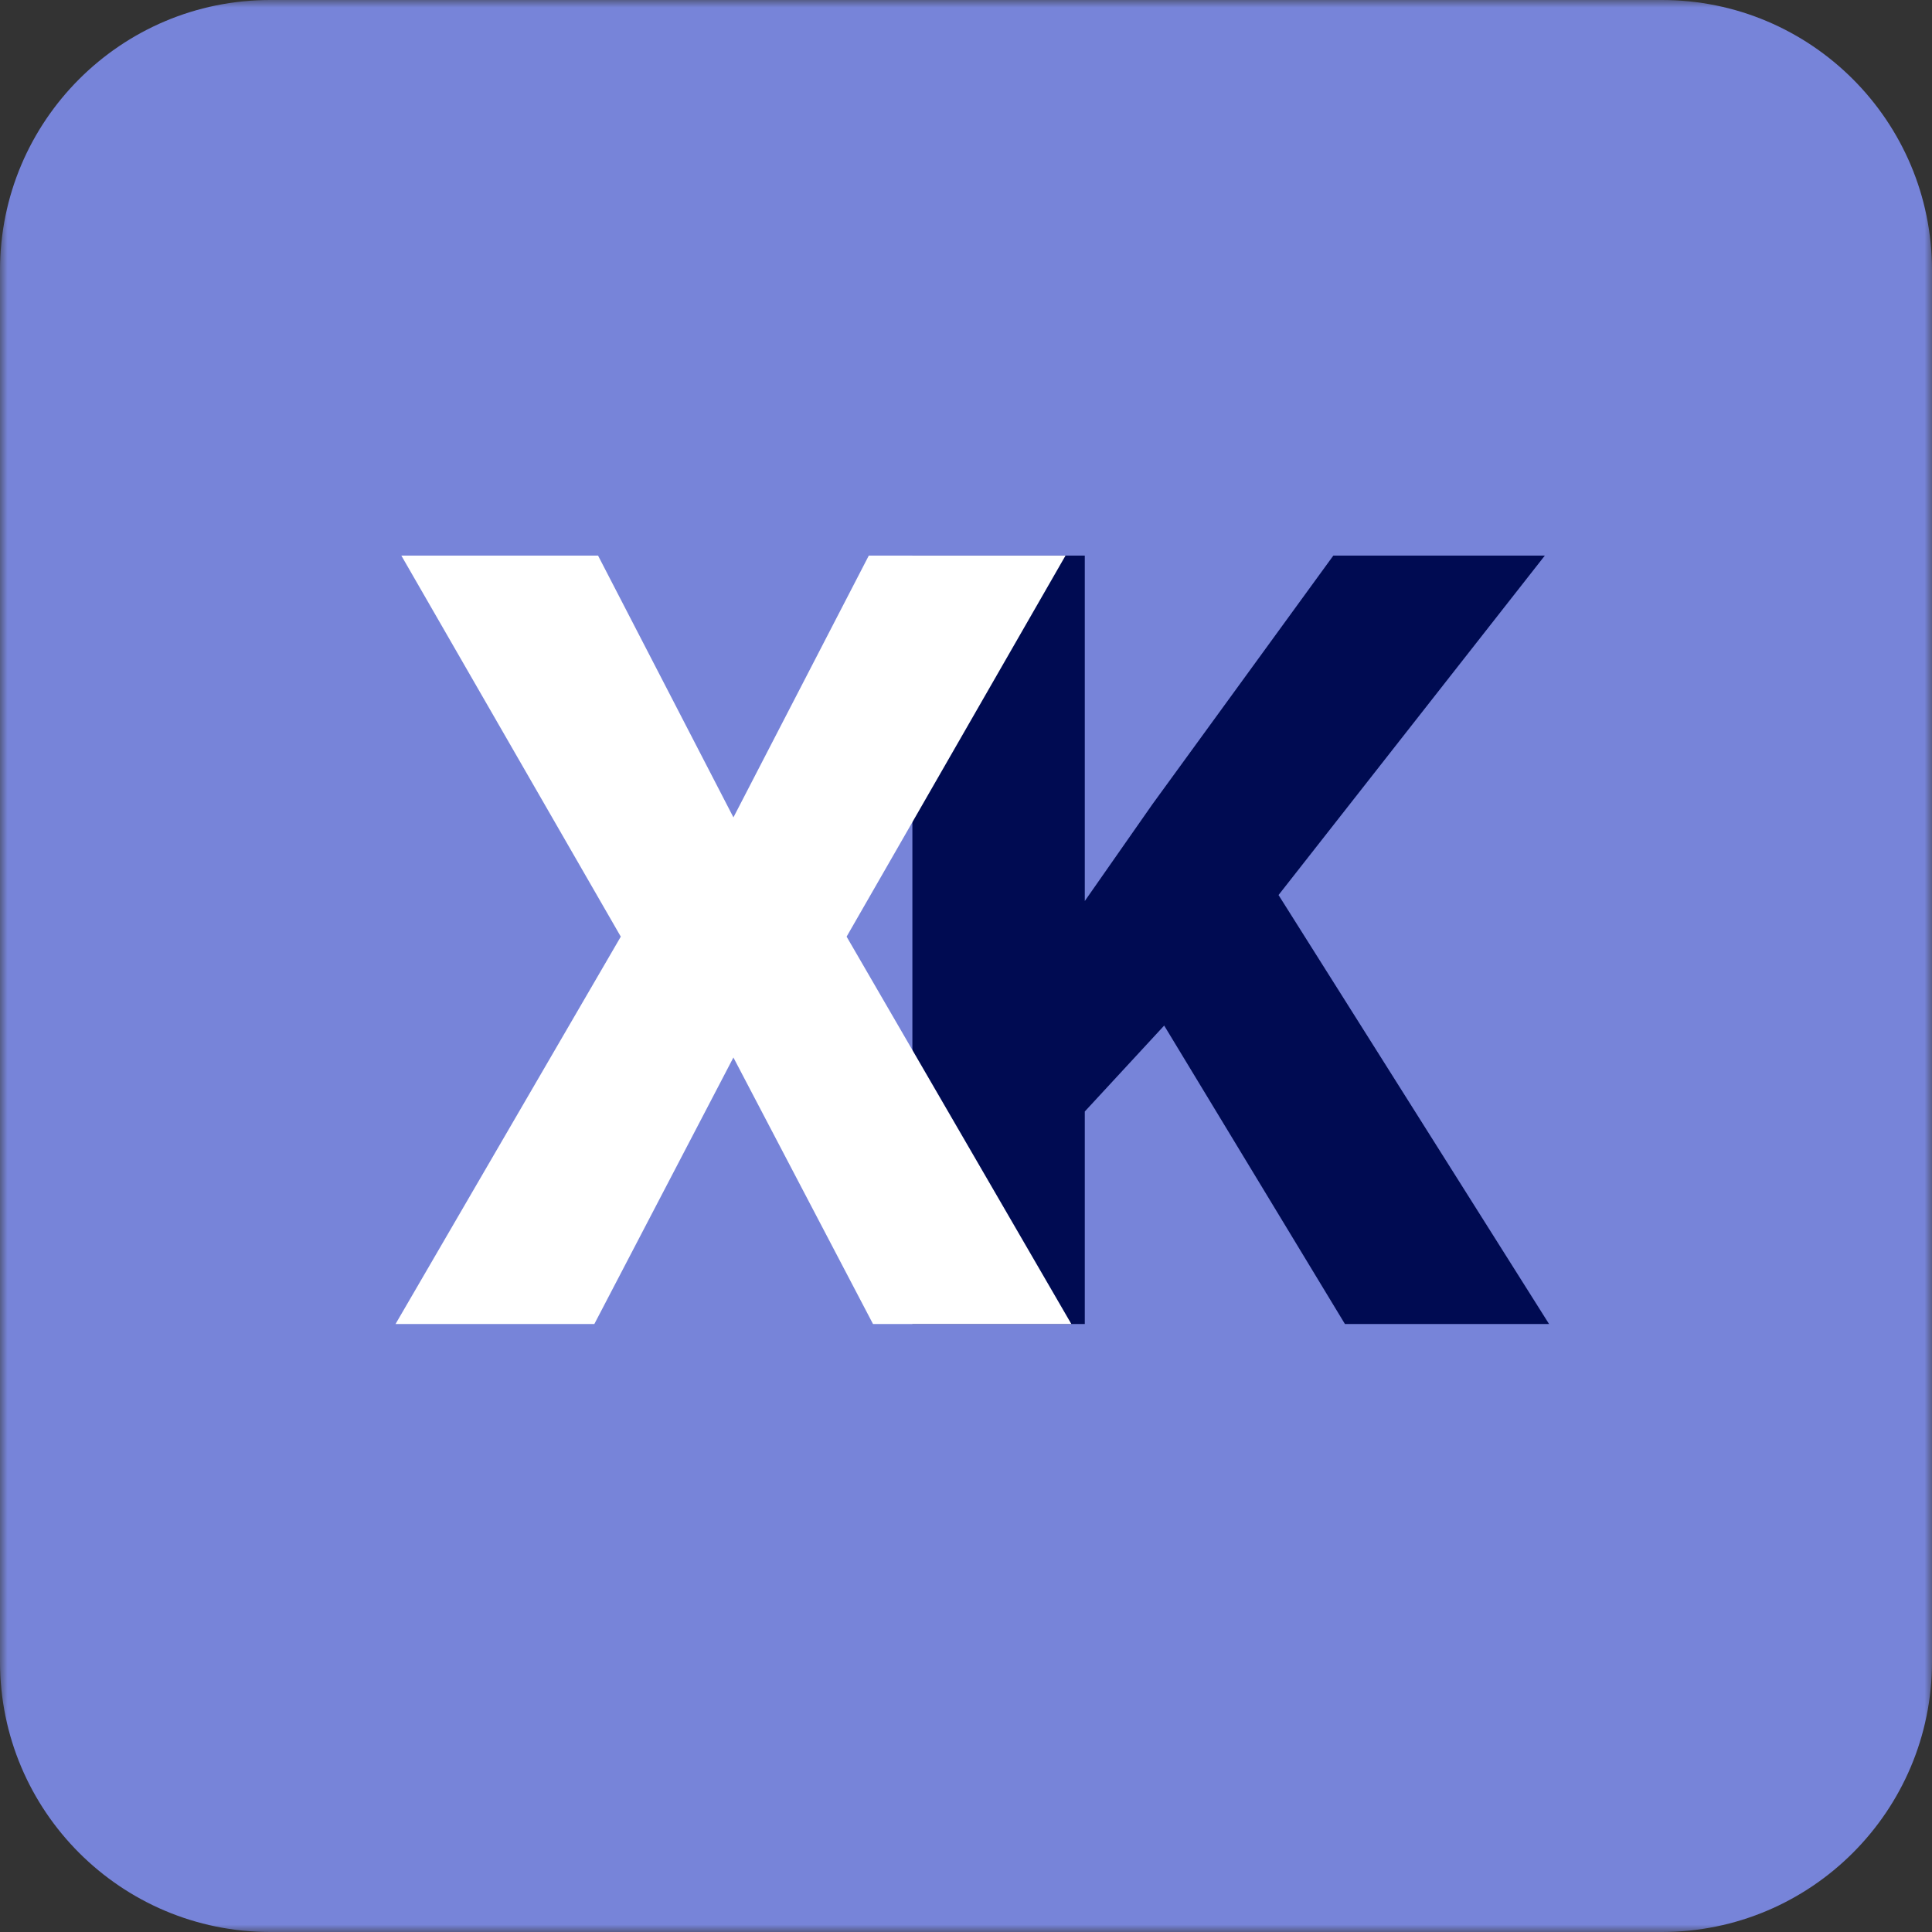 <svg fill="none" xmlns="http://www.w3.org/2000/svg" viewBox="0 0 128 128">
	<rect x="0" y="0" width="128" height="128" fill="#333333" stroke="none"/>
	<g clip-path="url(#a)"><mask id="b" style="mask-type:luminance" maskUnits="userSpaceOnUse" x="0" y="0" width="128" height="128"><path d="M128 0H0v128h128V0Z" fill="#fff"/></mask><g mask="url(#b)"><path d="M110.098 0H17.902C8.015 0 0 8.015 0 17.902v92.196C0 119.985 8.015 128 17.902 128h92.196c9.887 0 17.902-8.015 17.902-17.902V17.902C128 8.015 119.985 0 110.098 0Z" fill="#7784D9"/><path d="M71.87 36.81v50.91H60.448V36.81H71.87Zm30.479 0-19.97 25.455-11.63 12.588-2.068-10.595 7.673-10.979L88.336 36.81h14.013ZM89.106 87.72 75.023 64.468l8.688-6.748 18.919 30H89.106Z" fill="#000B52"/><path d="m39.623 36.81 8.969 17.343L57.56 36.81h13.033L56.09 62.055l14.89 25.665H57.84l-9.25-17.658-9.214 17.658H26.205l14.924-25.665L26.59 36.81h13.033Z" fill="#fff"/></g></g><defs><clipPath id="a"><path fill="#fff" d="M0 0h128v128H0z"/></clipPath></defs>
</svg>
